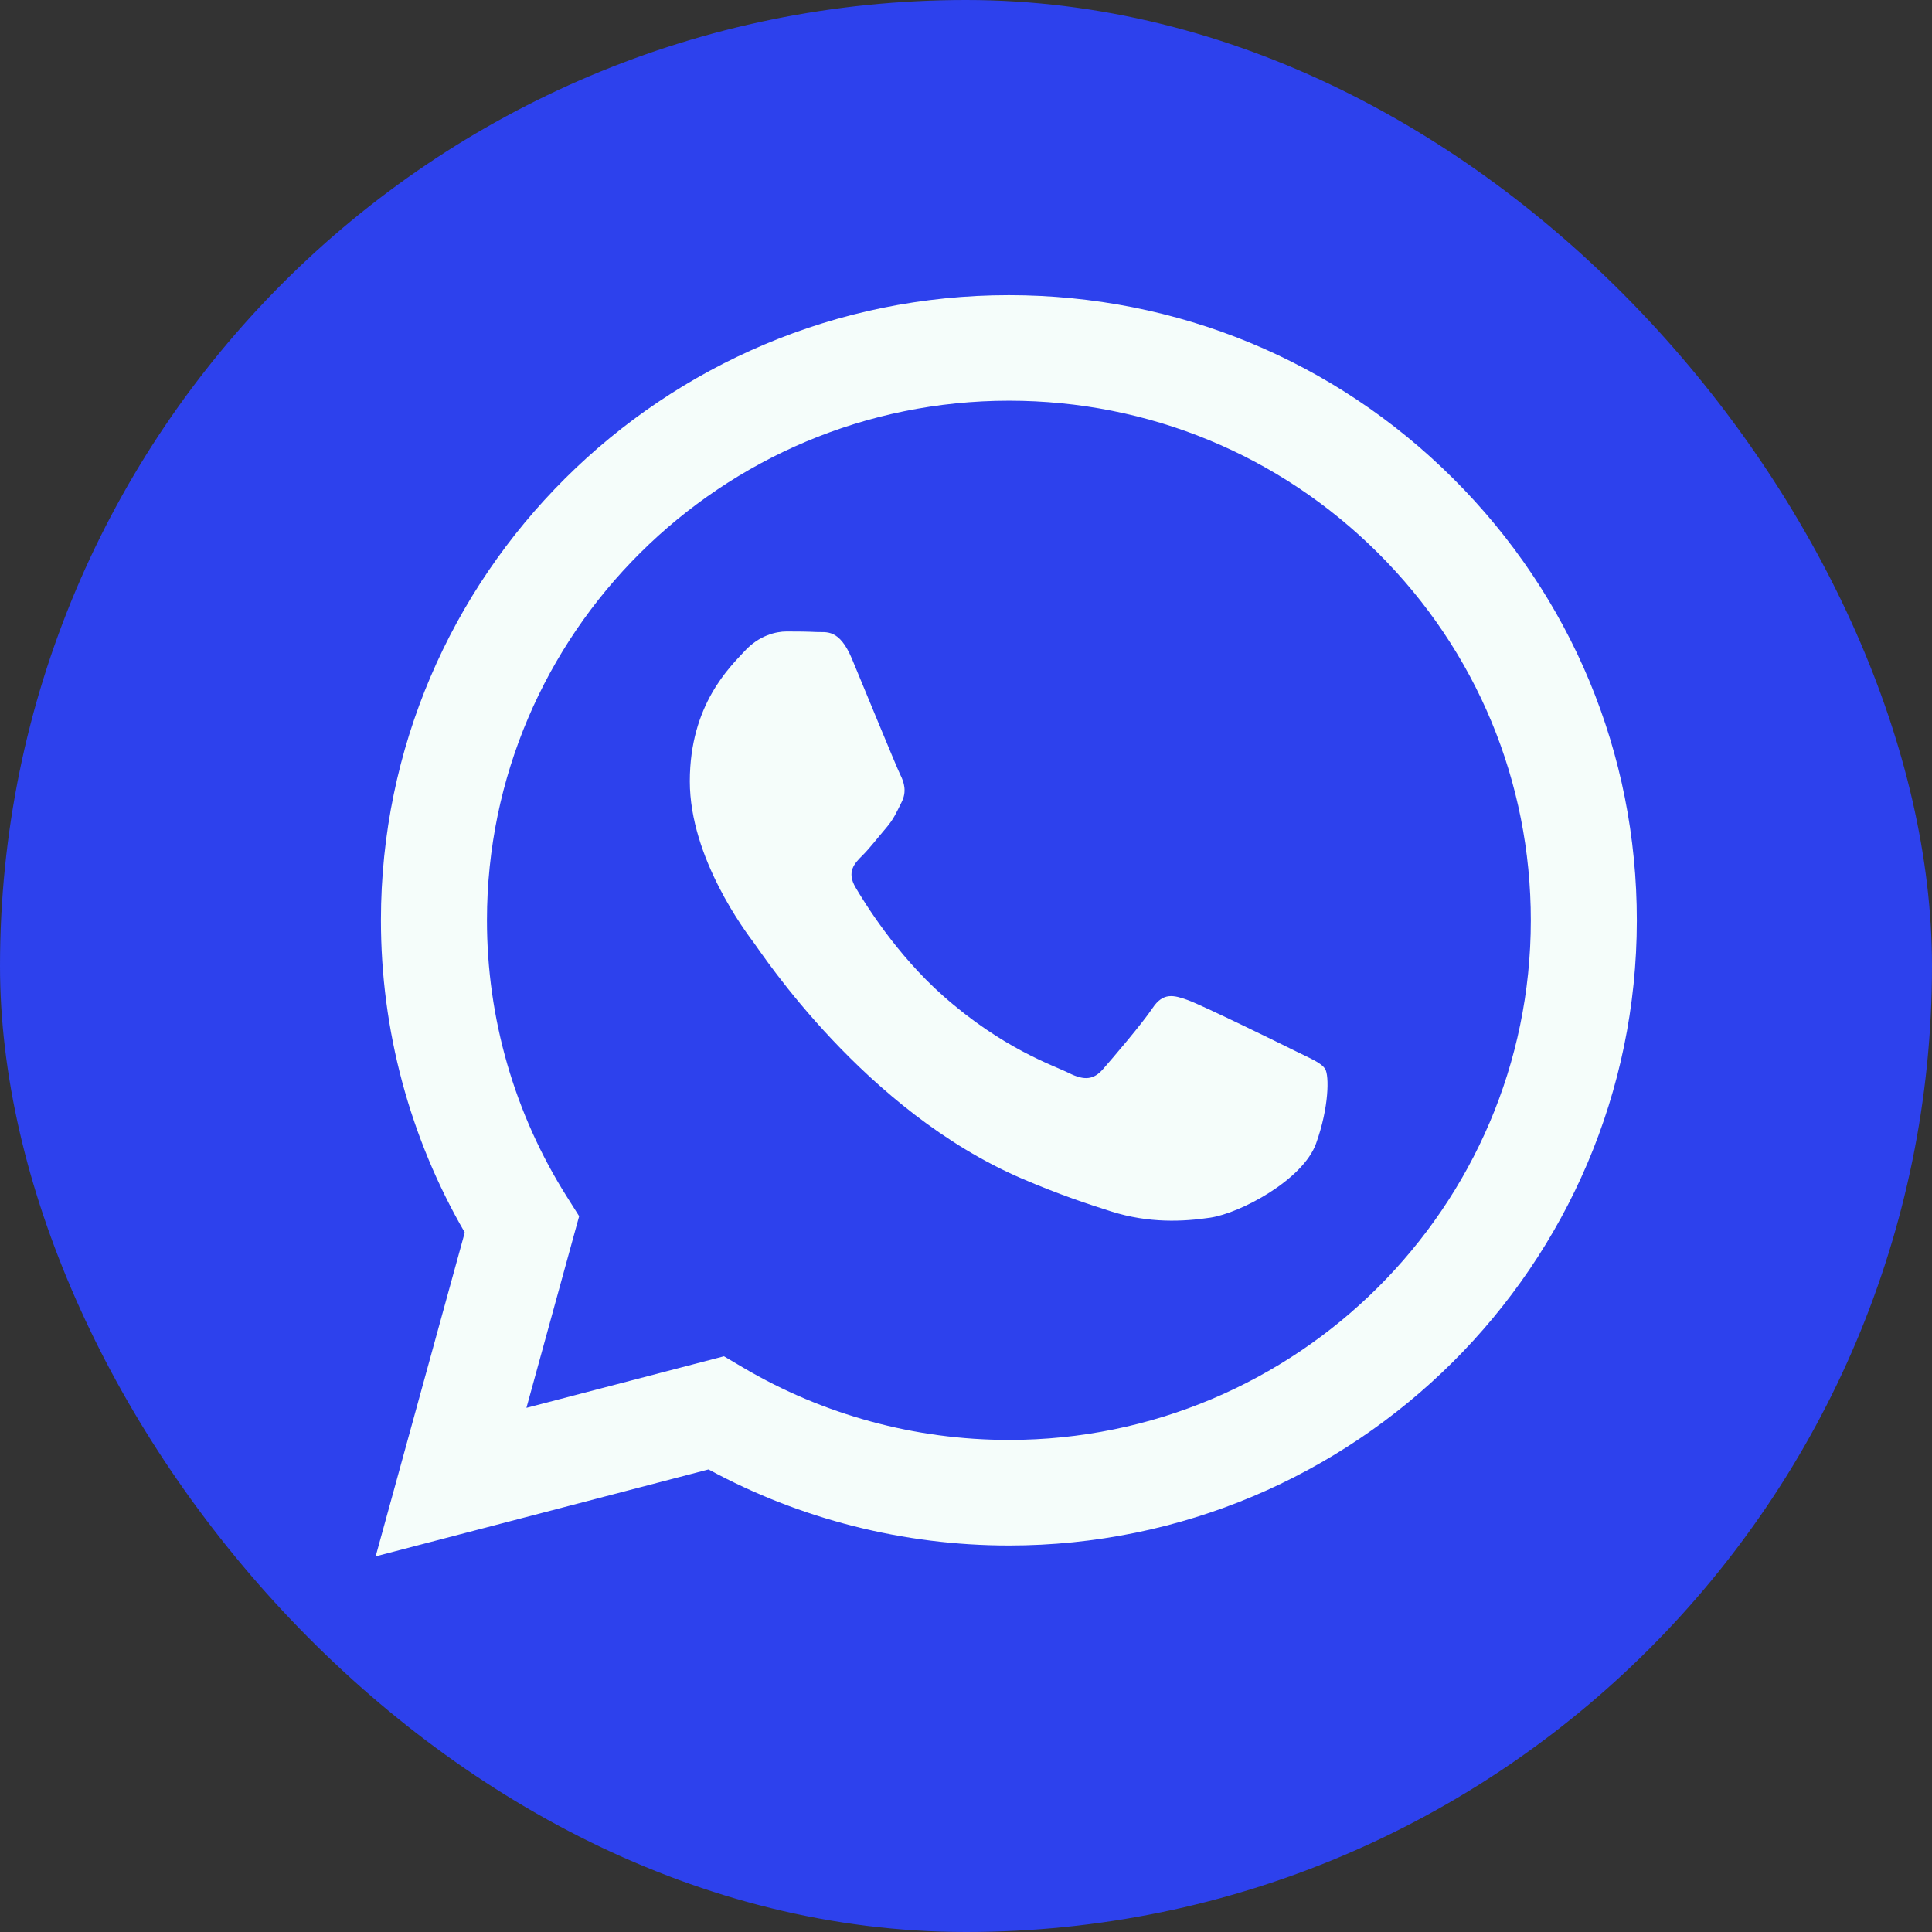 <svg width="144" height="144" viewBox="0 0 144 144" fill="none" xmlns="http://www.w3.org/2000/svg">
<rect x="0" y="0" width="144" height="144" fill="#333333" stroke="none"/>
<rect width="144" height="144" rx="72" fill="#2D41ED"/>
<path fill-rule="evenodd" clip-rule="evenodd" d="M96.535 78.33C95.365 77.748 89.616 74.932 88.543 74.544C87.472 74.155 86.692 73.961 85.912 75.126C85.133 76.291 82.892 78.913 82.209 79.69C81.527 80.466 80.845 80.564 79.676 79.981C78.506 79.398 74.738 78.169 70.271 74.204C66.795 71.118 64.448 67.306 63.766 66.141C63.083 64.976 63.693 64.346 64.278 63.766C64.804 63.245 65.448 62.407 66.032 61.727C66.617 61.047 66.812 60.562 67.202 59.785C67.592 59.009 67.397 58.329 67.104 57.746C66.812 57.164 64.473 51.435 63.499 49.105C62.55 46.836 61.586 47.142 60.868 47.107C60.186 47.073 59.406 47.066 58.626 47.066C57.847 47.066 56.58 47.357 55.508 48.522C54.436 49.687 51.415 52.503 51.415 58.232C51.415 63.96 55.605 69.495 56.19 70.272C56.775 71.048 64.436 82.804 76.168 87.845C78.958 89.044 81.136 89.76 82.834 90.297C85.636 91.183 88.185 91.058 90.2 90.758C92.447 90.424 97.119 87.942 98.094 85.224C99.068 82.505 99.068 80.175 98.776 79.69C98.484 79.204 97.704 78.913 96.535 78.33M75.197 107.325H75.181C68.2 107.323 61.354 105.457 55.381 101.929L53.961 101.09L39.237 104.934L43.167 90.647L42.242 89.183C38.348 83.019 36.292 75.894 36.295 68.579C36.303 47.233 53.754 29.867 75.212 29.867C85.603 29.871 95.37 33.903 102.714 41.221C110.059 48.539 114.102 58.266 114.098 68.61C114.089 89.958 96.638 107.325 75.197 107.325M108.304 35.66C99.468 26.856 87.716 22.005 75.196 22C49.399 22 28.403 42.894 28.392 68.576C28.389 76.786 30.544 84.799 34.64 91.863L28 116L52.811 109.523C59.647 113.234 67.344 115.189 75.177 115.193H75.197H75.197C100.992 115.193 121.989 94.296 122 68.613C122.005 56.167 117.141 44.465 108.304 35.66" fill="#F5FDFA"/>
</svg>
